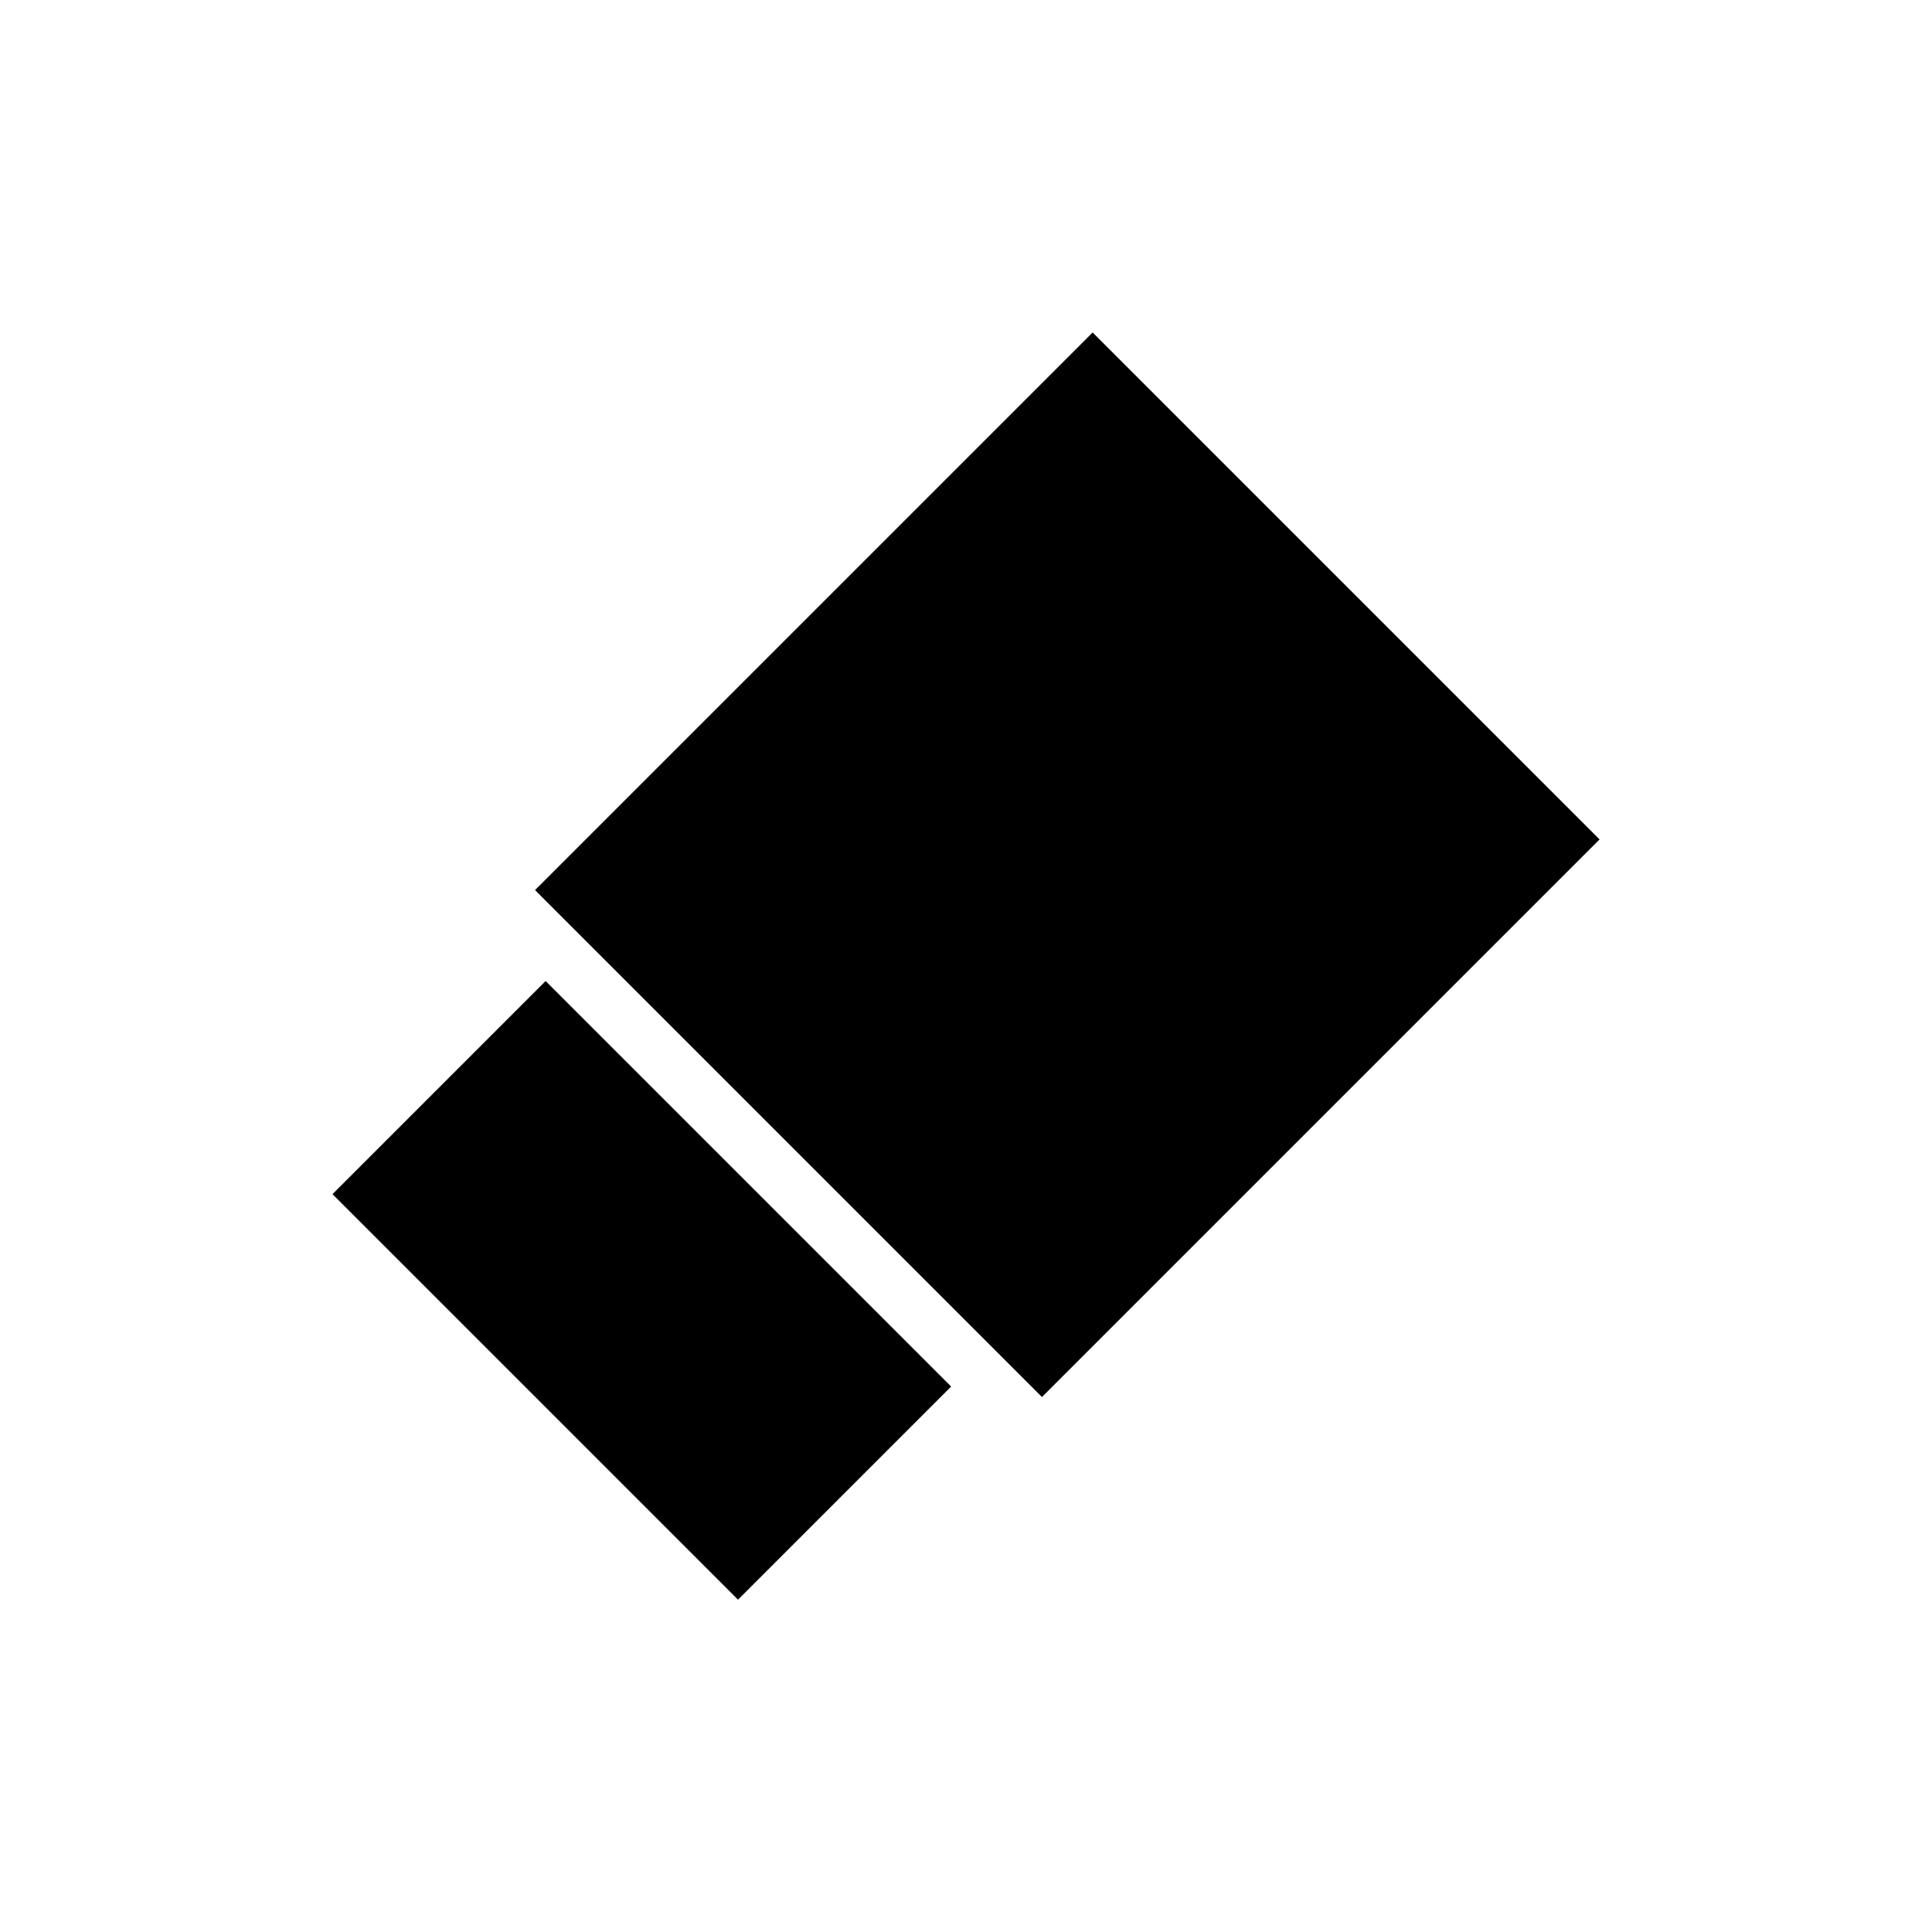 <?xml version="1.0" encoding="UTF-8"?>
<!-- Uploaded to: SVG Repo, www.svgrepo.com, Generator: SVG Repo Mixer Tools -->
<svg fill="#000000" width="800px" height="800px" version="1.1" viewBox="144 144 512 512" xmlns="http://www.w3.org/2000/svg">
 <g>
  <path d="m285.79 379.88 147.77-147.77 134.34 134.34-147.77 147.77z"/>
  <path d="m232.11 460.46 56.48-56.48 107.47 107.47-56.48 56.48z"/>
 </g>
</svg>